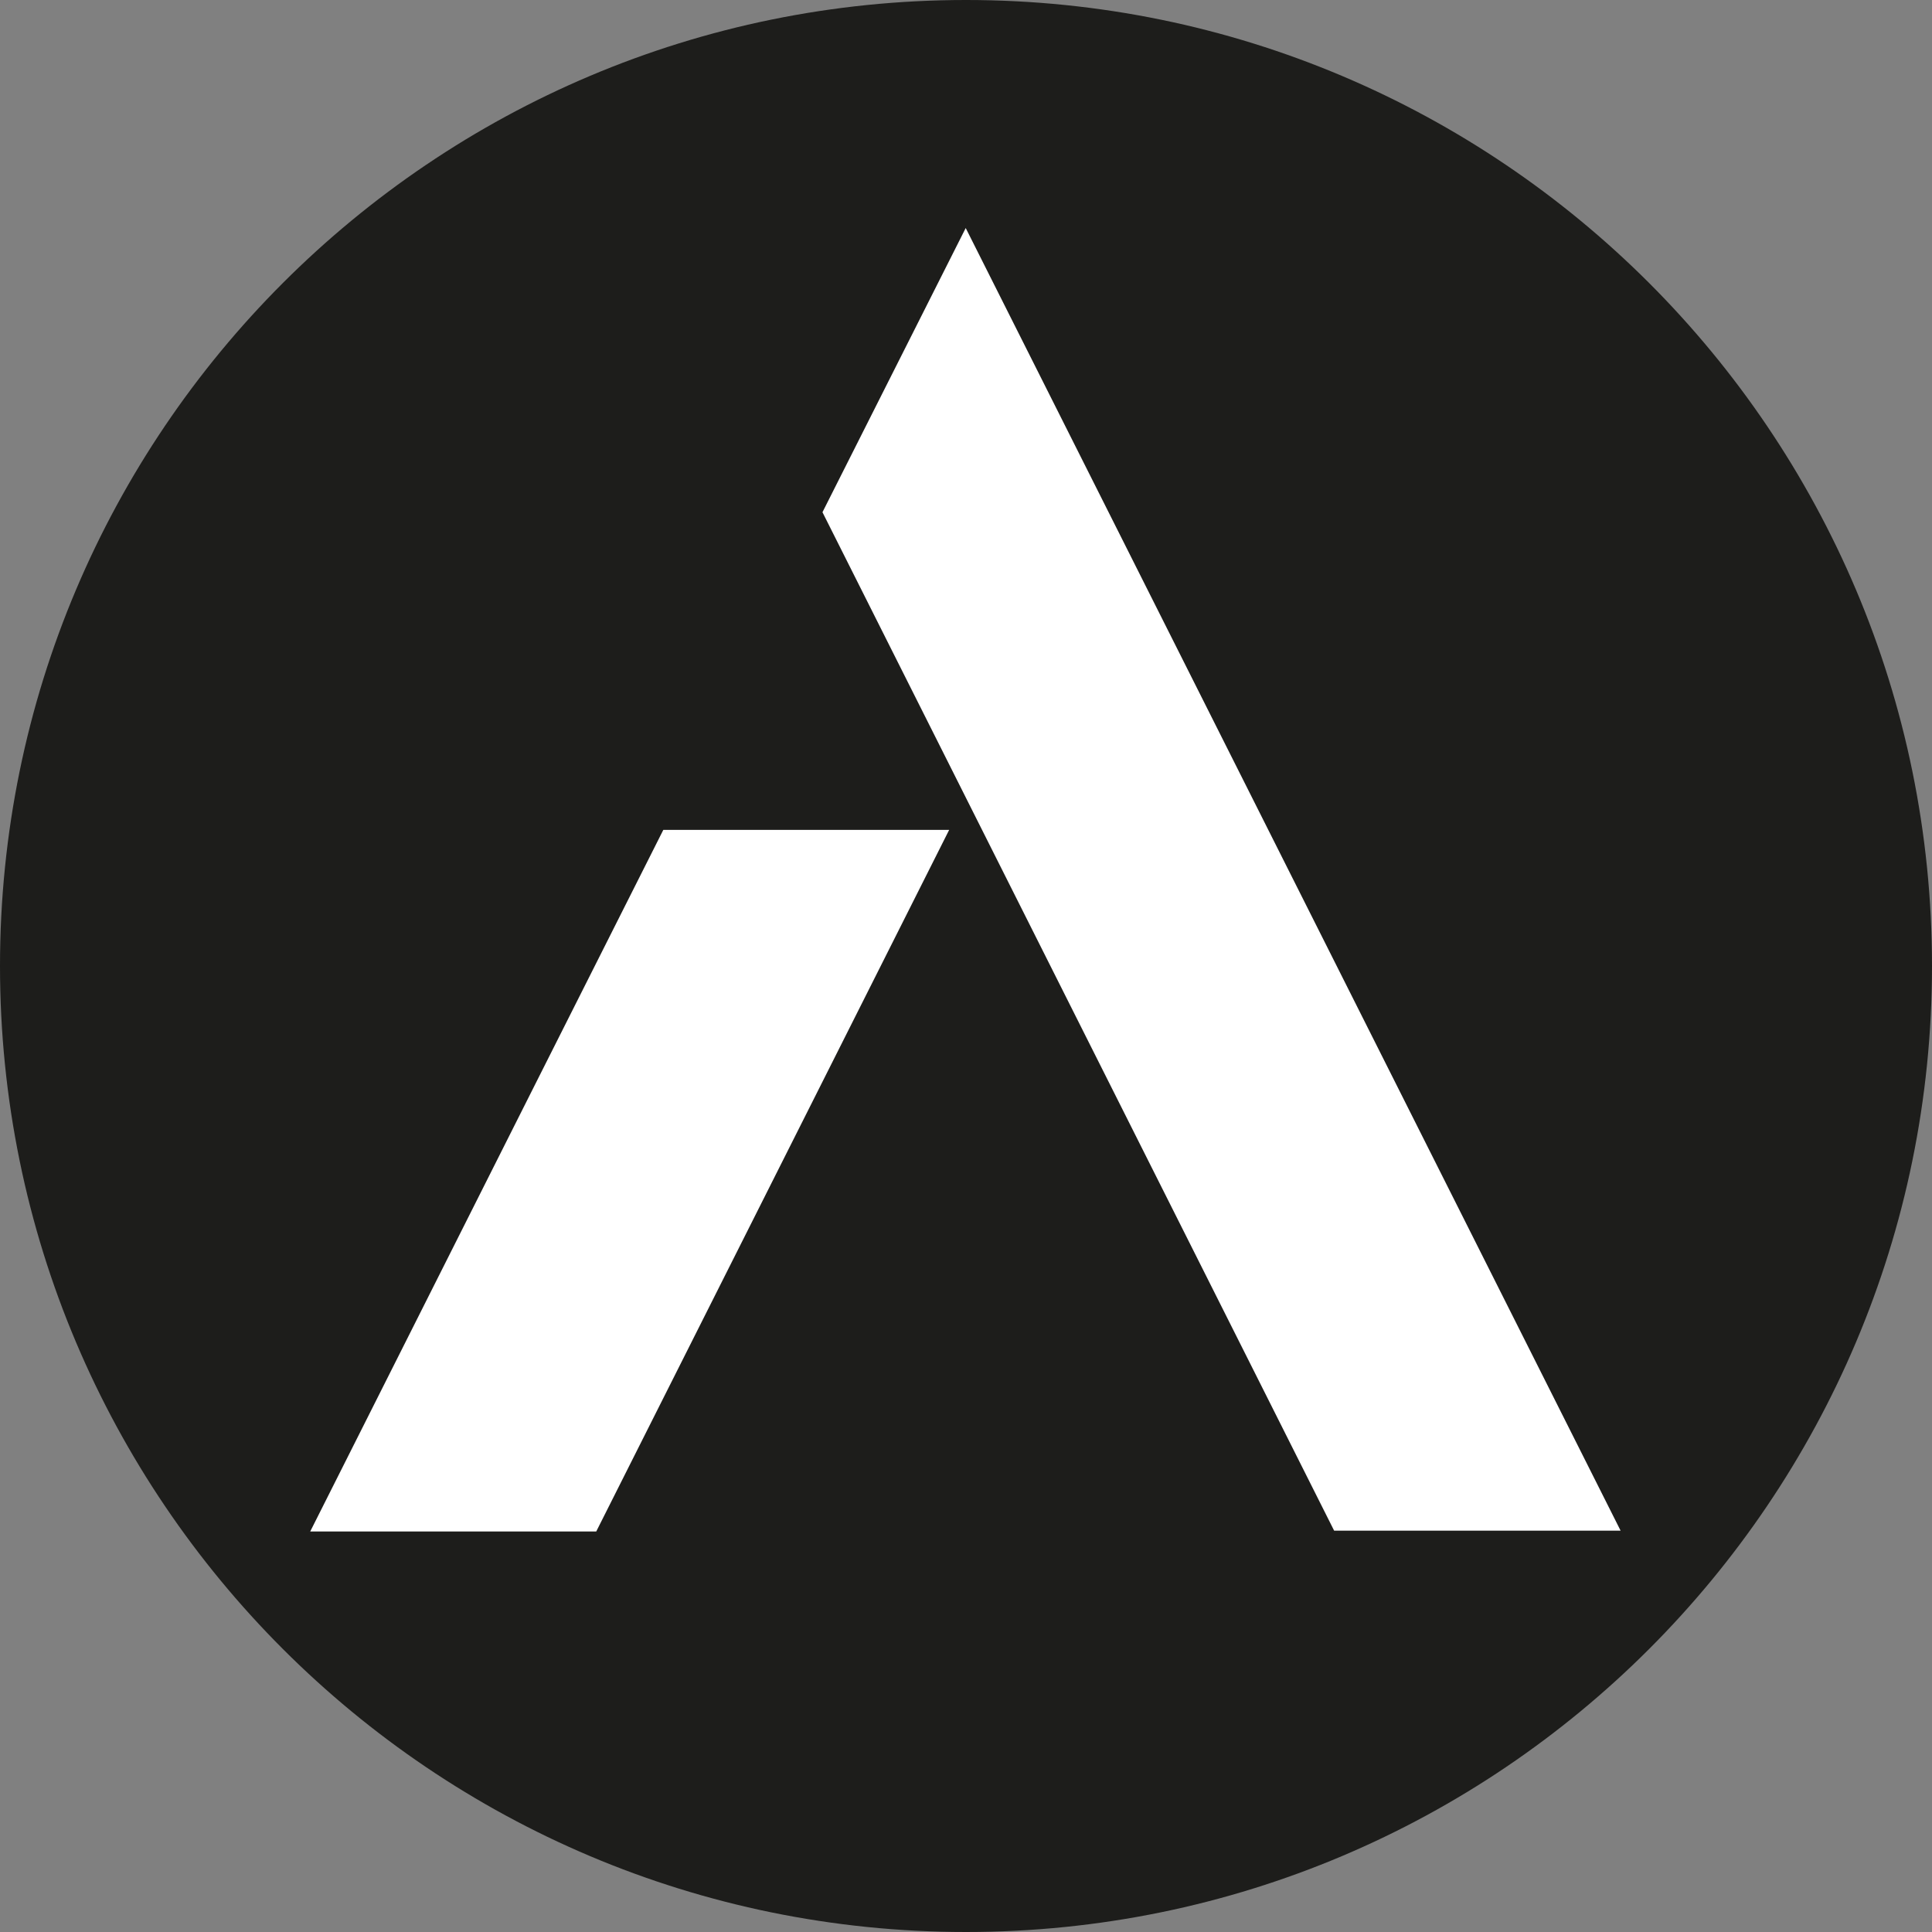 <svg width="113" height="113" viewBox="0 0 113 113" fill="none" xmlns="http://www.w3.org/2000/svg">
<rect x="0" y="0" width="113" height="113" fill="#808080" stroke="none"/>
<g clip-path="url(#clip0_783_1632)">
<path d="M56.5 113C87.704 113 113 87.704 113 56.5C113 25.296 87.704 0 56.5 0C25.296 0 0 25.296 0 56.5C0 87.704 25.296 113 56.5 113Z" fill="#1D1D1B"/>
<path d="M38.796 48.539L31.316 63.391L18.145 89.573H34.874L55.515 48.539H38.796Z" fill="white"/>
<path d="M94.787 89.527L56.483 13.337L48.105 29.959L78.032 89.527H94.787Z" fill="white"/>
</g>
<defs>
<clipPath id="clip0_783_1632">
<rect width="113" height="113" fill="white"/>
</clipPath>
</defs>
</svg>
